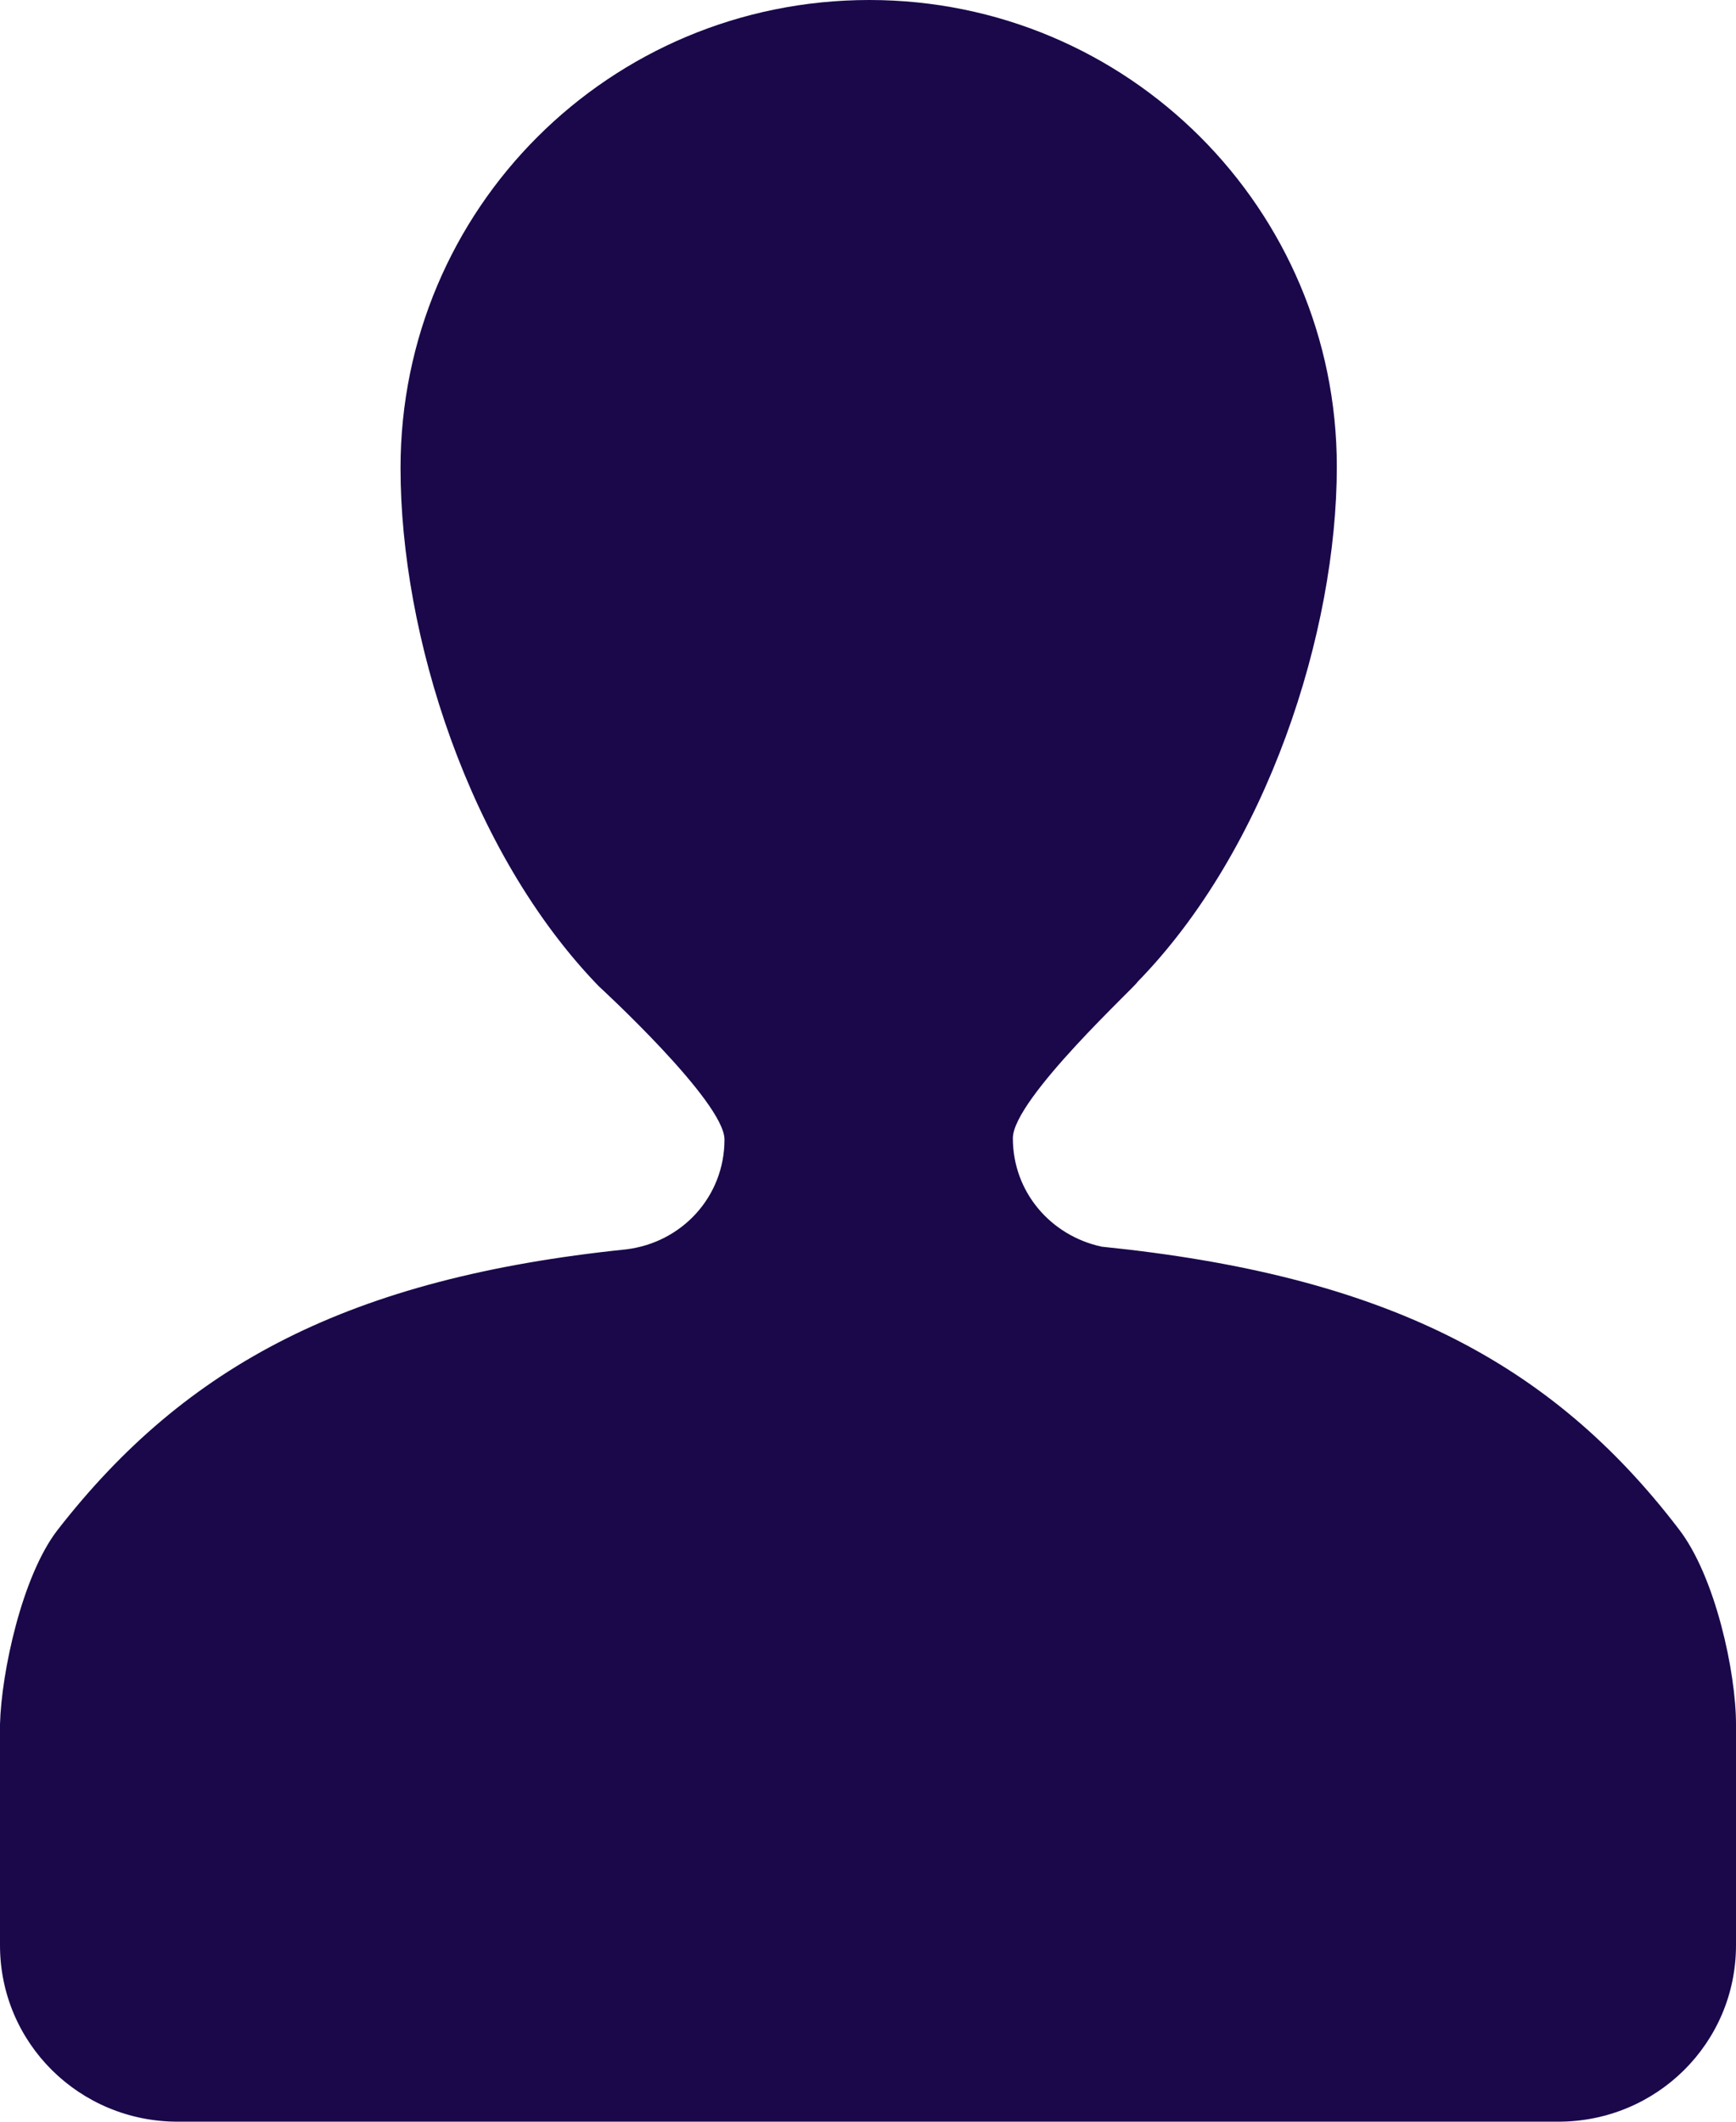 <svg width="18" height="22" viewBox="0 0 18 22" fill="none" xmlns="http://www.w3.org/2000/svg">
<path fill-rule="evenodd" clip-rule="evenodd" d="M17.405 15.853C16.072 14.109 14.343 13.223 11.424 12.927C10.899 12.815 10.502 12.364 10.502 11.802C10.502 11.394 11.806 10.198 11.792 10.184C13.139 8.806 13.861 6.555 13.861 4.839C13.861 2.166 11.693 0 9.014 0C6.321 0 4.153 2.166 4.153 4.853C4.153 6.583 4.861 8.834 6.208 10.226C6.208 10.226 7.512 11.422 7.512 11.816C7.512 12.407 7.072 12.885 6.491 12.955C3.628 13.251 1.928 14.151 0.595 15.867C0.227 16.345 0.014 17.344 0 17.878C0 18.019 0 20.171 0 20.171C0 21.184 0.822 22 1.843 22H16.157C17.178 22 18 21.184 18 20.171C18 20.171 18 18.019 18 17.878C18 17.344 17.787 16.345 17.405 15.853Z" fill="#1A084B"/>
</svg>
